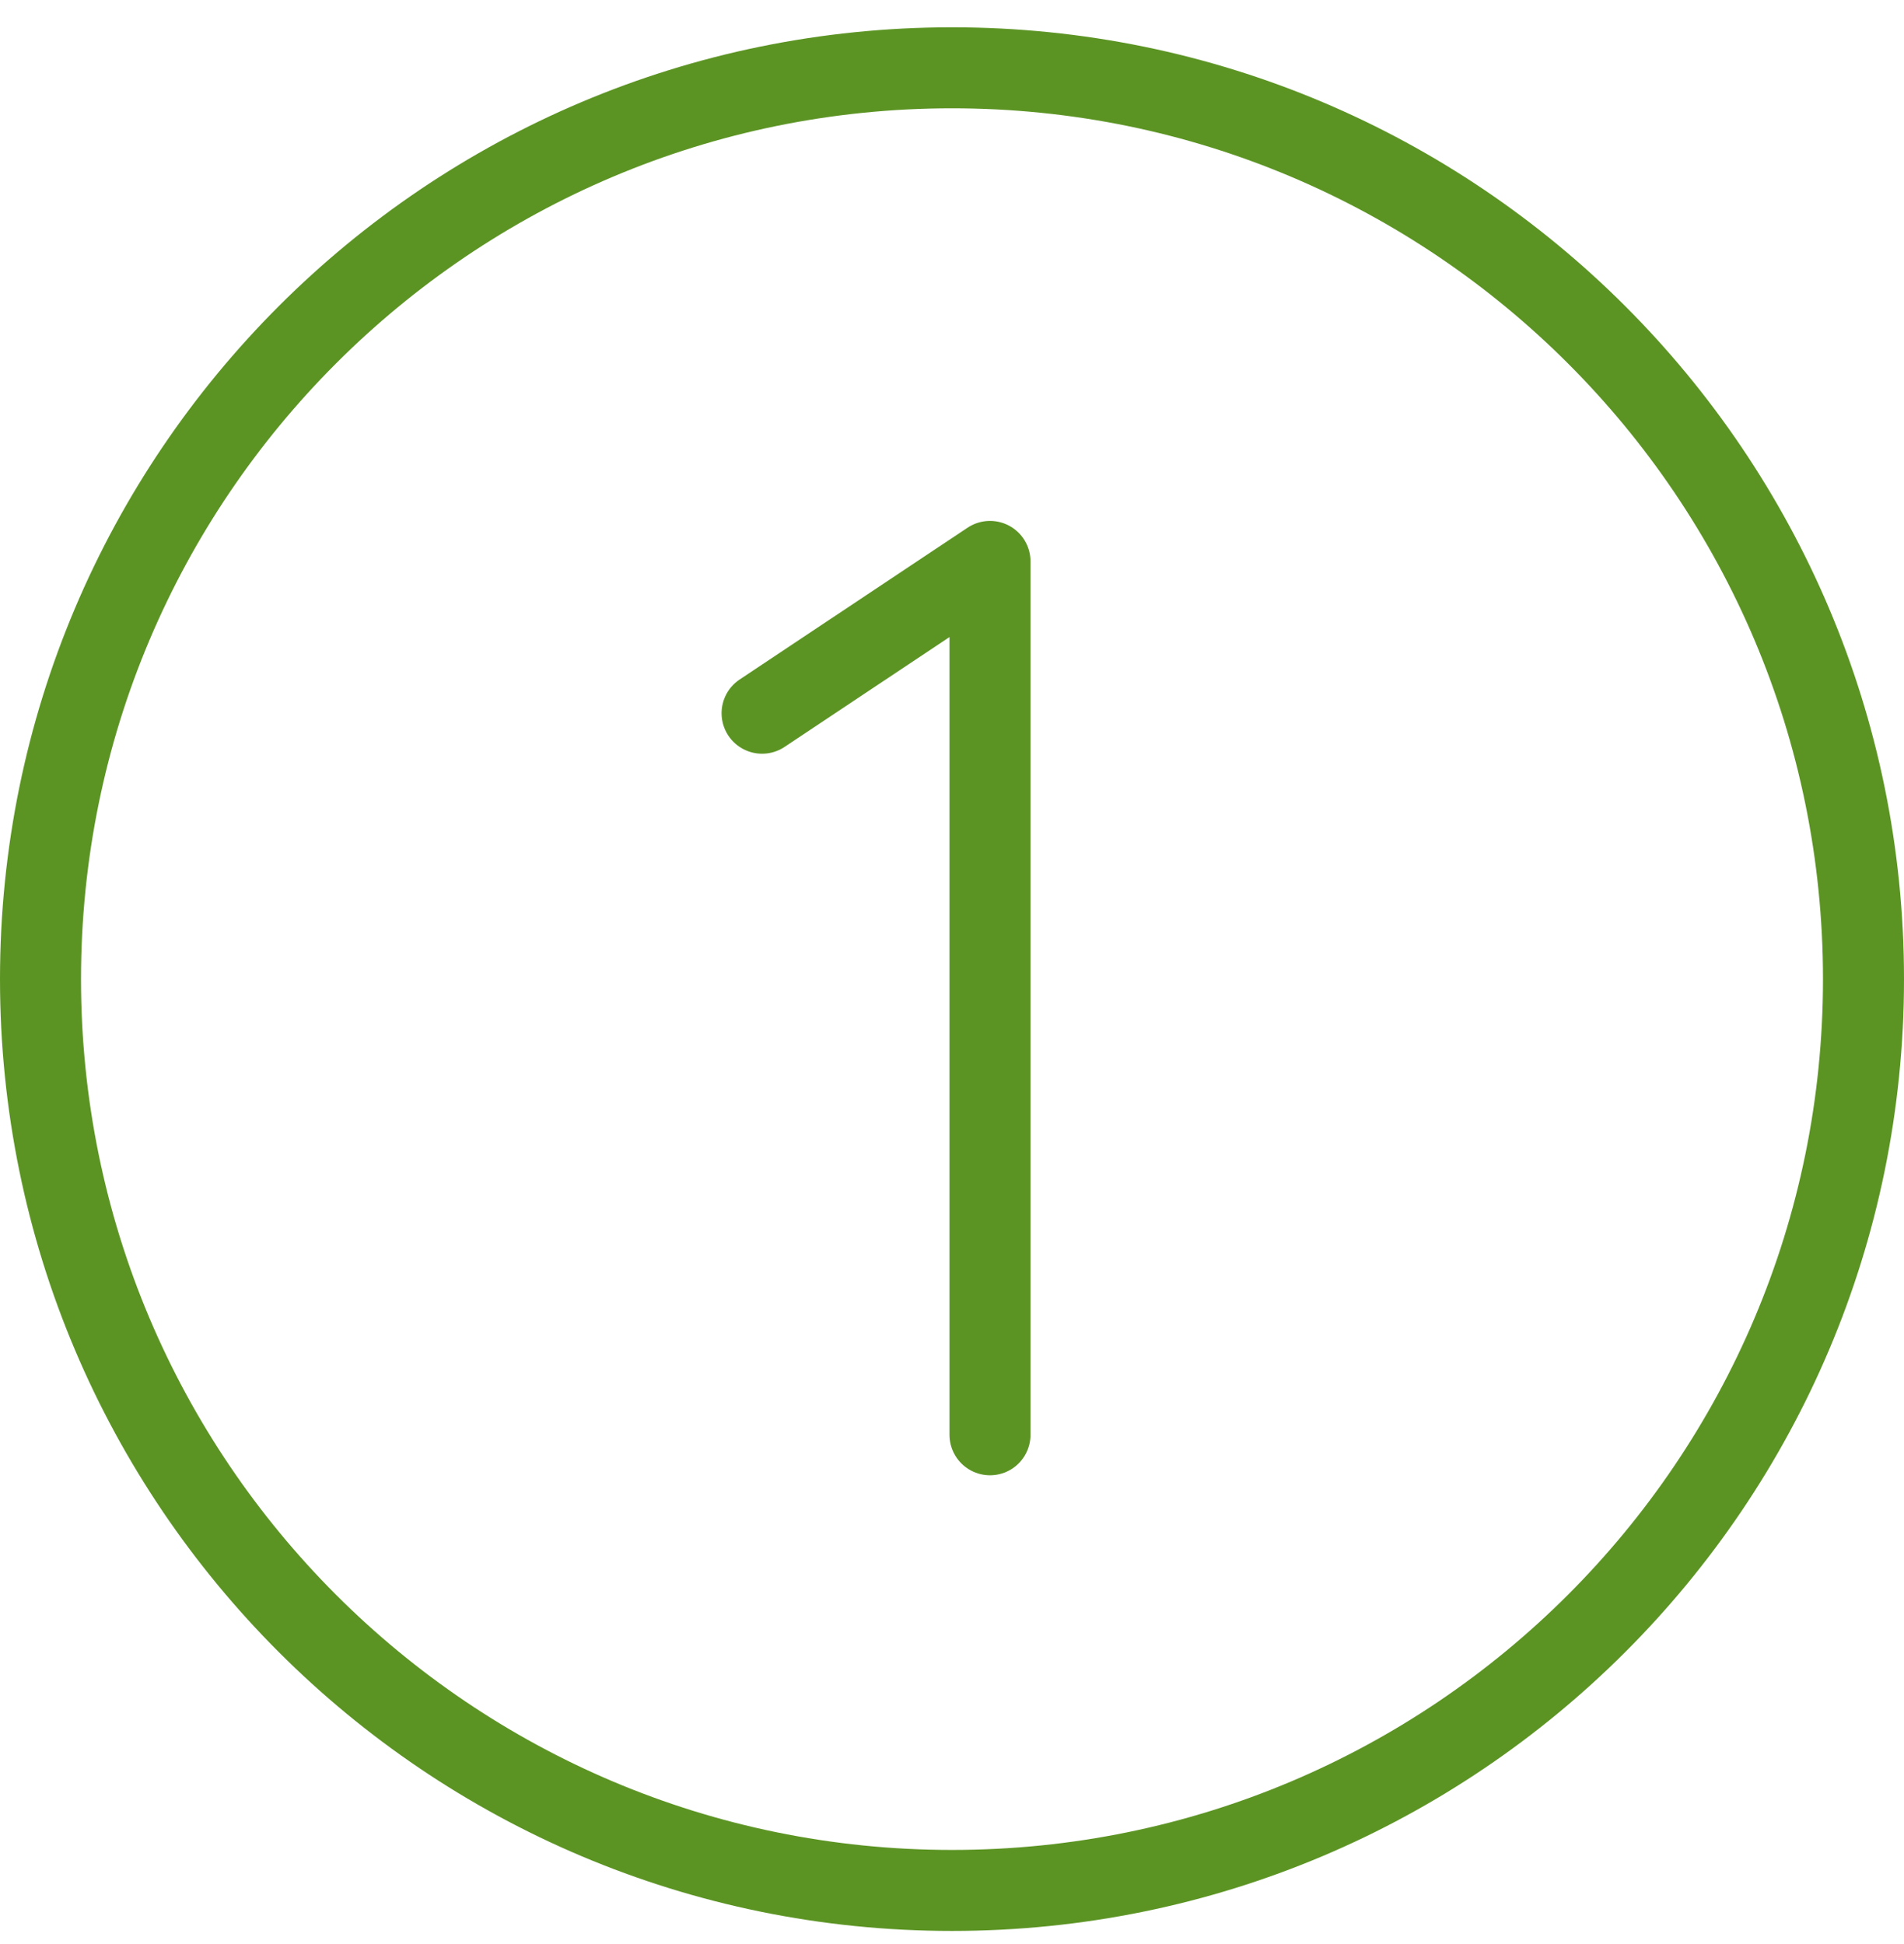 <svg width="47" height="48" viewBox="0 0 47 48" fill="none" xmlns="http://www.w3.org/2000/svg">
<path d="M23.5 46.674C35.926 46.674 46 36.6 46 24.174C46 11.747 35.926 1.674 23.5 1.674C11.074 1.674 1 11.747 1 24.174C1 36.6 11.074 46.674 23.5 46.674Z" stroke="#5C9424" stroke-width="2" stroke-miterlimit="10"/>
<path d="M18.812 17.609L24.438 13.861V35.424" stroke="#5C9424" stroke-width="2" stroke-linecap="round" stroke-linejoin="round"/>
</svg>
